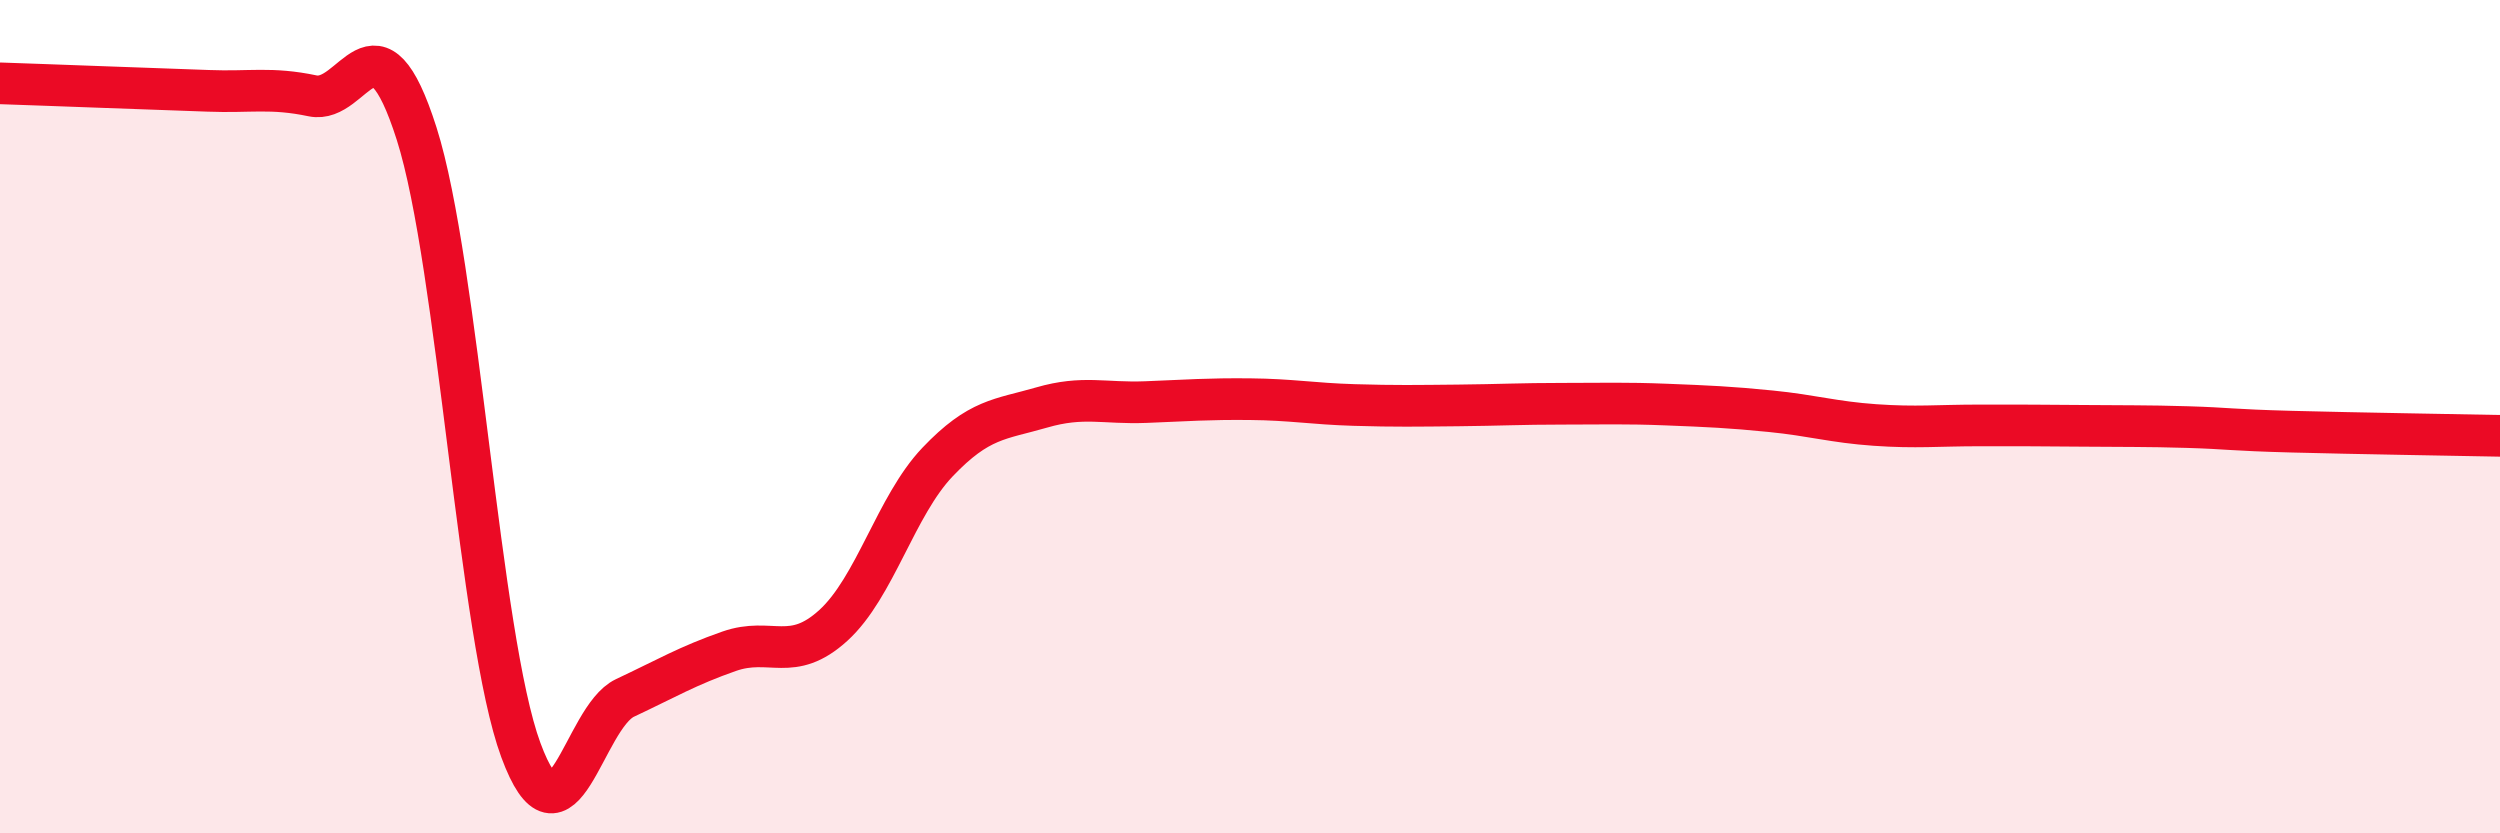 
    <svg width="60" height="20" viewBox="0 0 60 20" xmlns="http://www.w3.org/2000/svg">
      <path
        d="M 0,2 C 0.5,2.02 1.5,2.05 2.5,2.09 C 3.5,2.13 4,2.14 5,2.18 C 6,2.22 6.5,2.09 7.5,2.3 C 8.5,2.51 9,0.07 10,3.21 C 11,6.35 11.5,15.29 12.5,18 C 13.5,20.71 14,17.22 15,16.75 C 16,16.28 16.5,15.98 17.5,15.63 C 18.5,15.28 19,15.92 20,15.01 C 21,14.1 21.5,12.14 22.5,11.09 C 23.5,10.04 24,10.07 25,9.78 C 26,9.49 26.5,9.69 27.5,9.65 C 28.5,9.61 29,9.57 30,9.58 C 31,9.59 31.5,9.69 32.5,9.72 C 33.5,9.75 34,9.74 35,9.73 C 36,9.72 36.5,9.69 37.5,9.69 C 38.5,9.69 39,9.67 40,9.71 C 41,9.75 41.5,9.77 42.5,9.87 C 43.5,9.97 44,10.13 45,10.2 C 46,10.27 46.5,10.21 47.5,10.21 C 48.5,10.21 49,10.21 50,10.22 C 51,10.23 51.5,10.22 52.5,10.25 C 53.5,10.28 53.5,10.32 55,10.36 C 56.5,10.4 59,10.44 60,10.46L60 20L0 20Z"
        fill="#EB0A25"
        opacity="0.1"
        stroke-linecap="round"
        stroke-linejoin="round"
      />
      <path
        d="M 0,2 C 0.5,2.02 1.5,2.05 2.5,2.09 C 3.5,2.13 4,2.14 5,2.18 C 6,2.22 6.5,2.09 7.5,2.3 C 8.5,2.51 9,0.07 10,3.21 C 11,6.35 11.5,15.29 12.5,18 C 13.5,20.71 14,17.22 15,16.75 C 16,16.28 16.5,15.98 17.5,15.63 C 18.5,15.28 19,15.92 20,15.01 C 21,14.1 21.5,12.14 22.5,11.09 C 23.5,10.04 24,10.07 25,9.78 C 26,9.49 26.5,9.69 27.5,9.65 C 28.5,9.61 29,9.57 30,9.58 C 31,9.59 31.5,9.69 32.5,9.72 C 33.5,9.75 34,9.74 35,9.73 C 36,9.72 36.5,9.69 37.5,9.69 C 38.5,9.69 39,9.67 40,9.71 C 41,9.75 41.5,9.77 42.5,9.87 C 43.5,9.97 44,10.13 45,10.2 C 46,10.27 46.5,10.21 47.5,10.21 C 48.5,10.21 49,10.21 50,10.22 C 51,10.23 51.5,10.22 52.5,10.25 C 53.5,10.28 53.5,10.32 55,10.36 C 56.5,10.4 59,10.44 60,10.46"
        stroke="#EB0A25"
        stroke-width="1"
        fill="none"
        stroke-linecap="round"
        stroke-linejoin="round"
      />
    </svg>
  